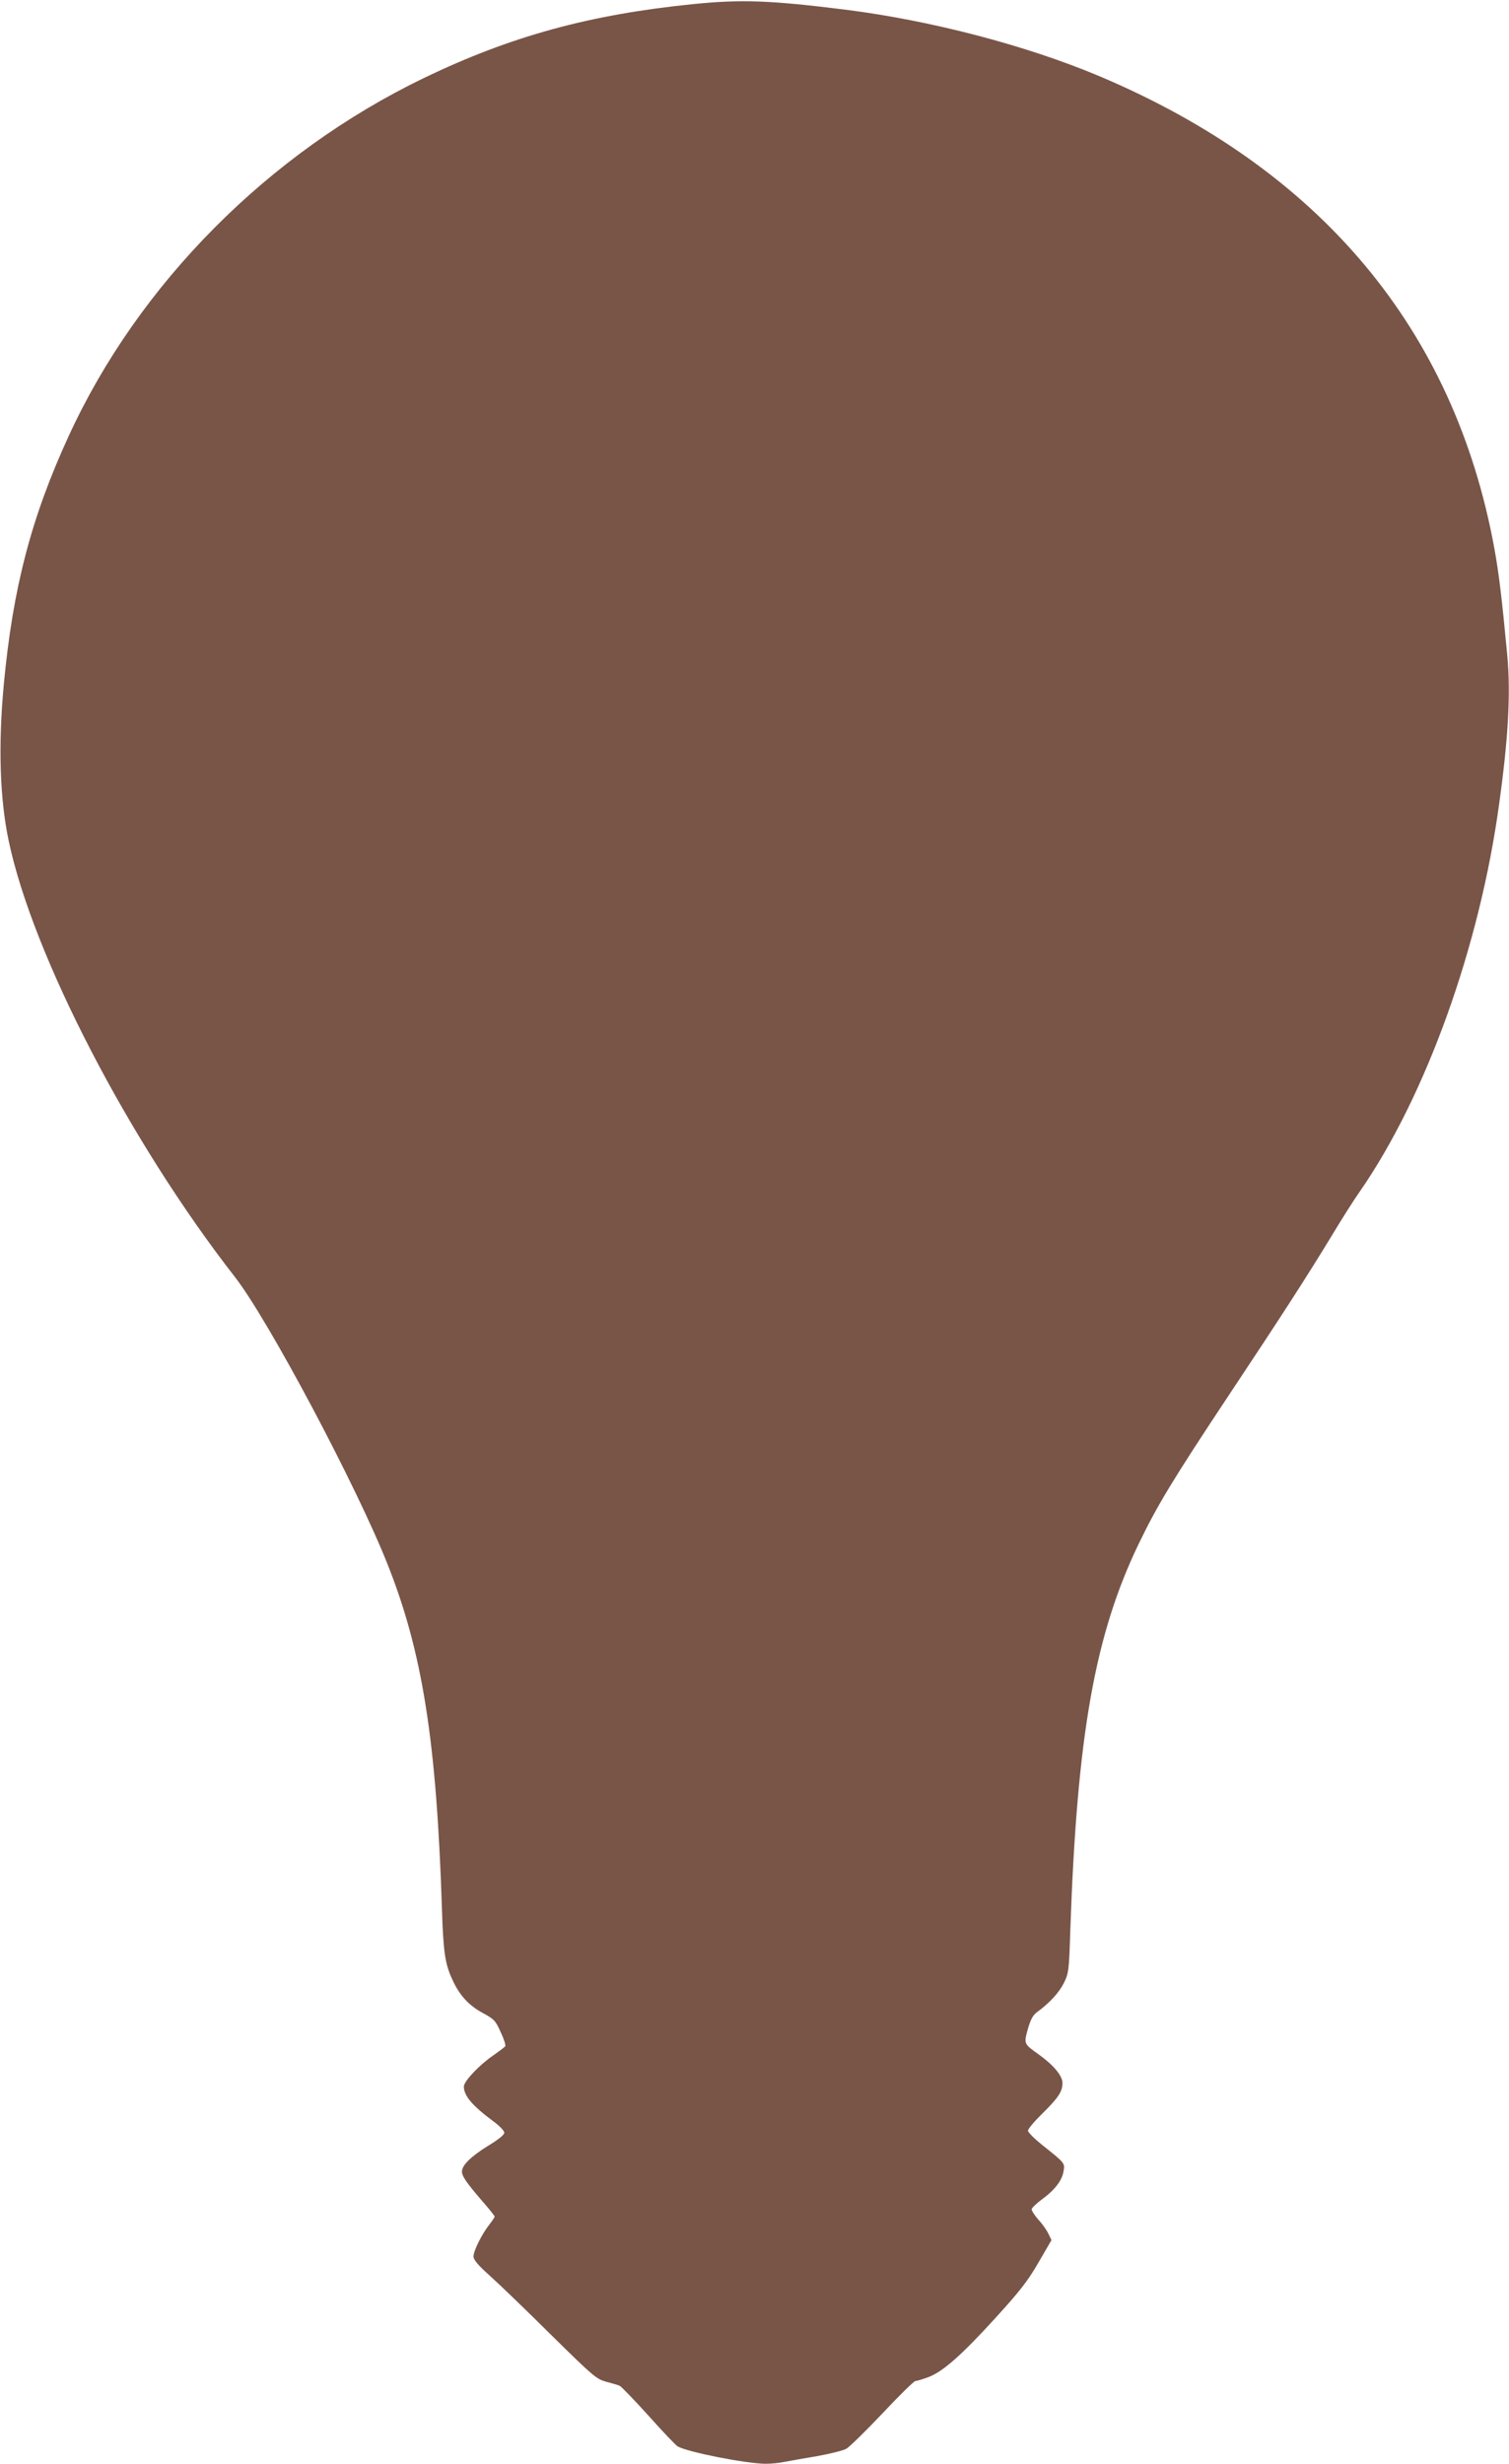 <?xml version="1.0" standalone="no"?>
<!DOCTYPE svg PUBLIC "-//W3C//DTD SVG 20010904//EN"
 "http://www.w3.org/TR/2001/REC-SVG-20010904/DTD/svg10.dtd">
<svg version="1.0" xmlns="http://www.w3.org/2000/svg"
 width="784pt" height="1280pt" viewBox="0 0 784 1280"
 preserveAspectRatio="xMidYMid meet">
<g transform="translate(0,1280) scale(0.1,-0.1)"
fill="#795548" stroke="none">
<path d="M3605 12779 c-540 -54 -951 -167 -1400 -383 -809 -390 -1485 -1070
-1848 -1861 -195 -424 -290 -790 -337 -1288 -30 -321 -21 -596 25 -815 125
-594 625 -1560 1176 -2267 174 -224 632 -1086 793 -1493 181 -456 254 -919
282 -1787 7 -224 16 -288 54 -369 37 -83 87 -136 160 -175 57 -31 65 -39 91
-98 17 -35 27 -68 24 -74 -4 -5 -32 -26 -63 -48 -72 -49 -152 -134 -152 -161
0 -48 43 -99 152 -180 32 -23 58 -50 58 -60 0 -11 -31 -36 -84 -68 -89 -55
-136 -101 -136 -134 0 -24 25 -60 107 -155 35 -40 63 -75 63 -79 0 -3 -13 -23
-29 -43 -38 -49 -81 -135 -81 -164 0 -17 24 -46 88 -103 48 -43 191 -181 317
-306 218 -215 234 -228 285 -242 30 -8 62 -17 70 -21 8 -4 76 -74 150 -156 74
-83 142 -154 151 -159 54 -30 358 -90 458 -90 27 0 71 4 98 10 26 5 103 19
170 30 67 12 134 29 150 38 16 9 101 92 188 184 87 93 164 168 171 168 7 0 37
9 67 20 75 28 173 114 351 310 125 137 166 190 221 285 l68 117 -16 33 c-9 19
-32 52 -52 73 -19 22 -35 46 -35 54 0 7 25 31 55 53 65 47 104 98 111 147 7
40 6 41 -111 134 -41 33 -74 66 -74 74 -1 9 33 49 75 90 84 83 104 114 104
159 0 37 -47 93 -124 148 -77 55 -77 55 -56 131 14 49 26 72 46 87 66 48 115
101 141 152 26 53 27 64 34 282 35 1006 127 1525 353 1996 99 206 181 340 466
770 276 415 416 632 545 845 48 80 111 179 140 220 343 495 623 1272 724 2015
48 345 60 575 42 770 -29 308 -44 428 -67 555 -208 1139 -904 1970 -2054 2455
-378 159 -874 289 -1320 345 -383 48 -538 54 -785 29z"/>
</g>
</svg>
